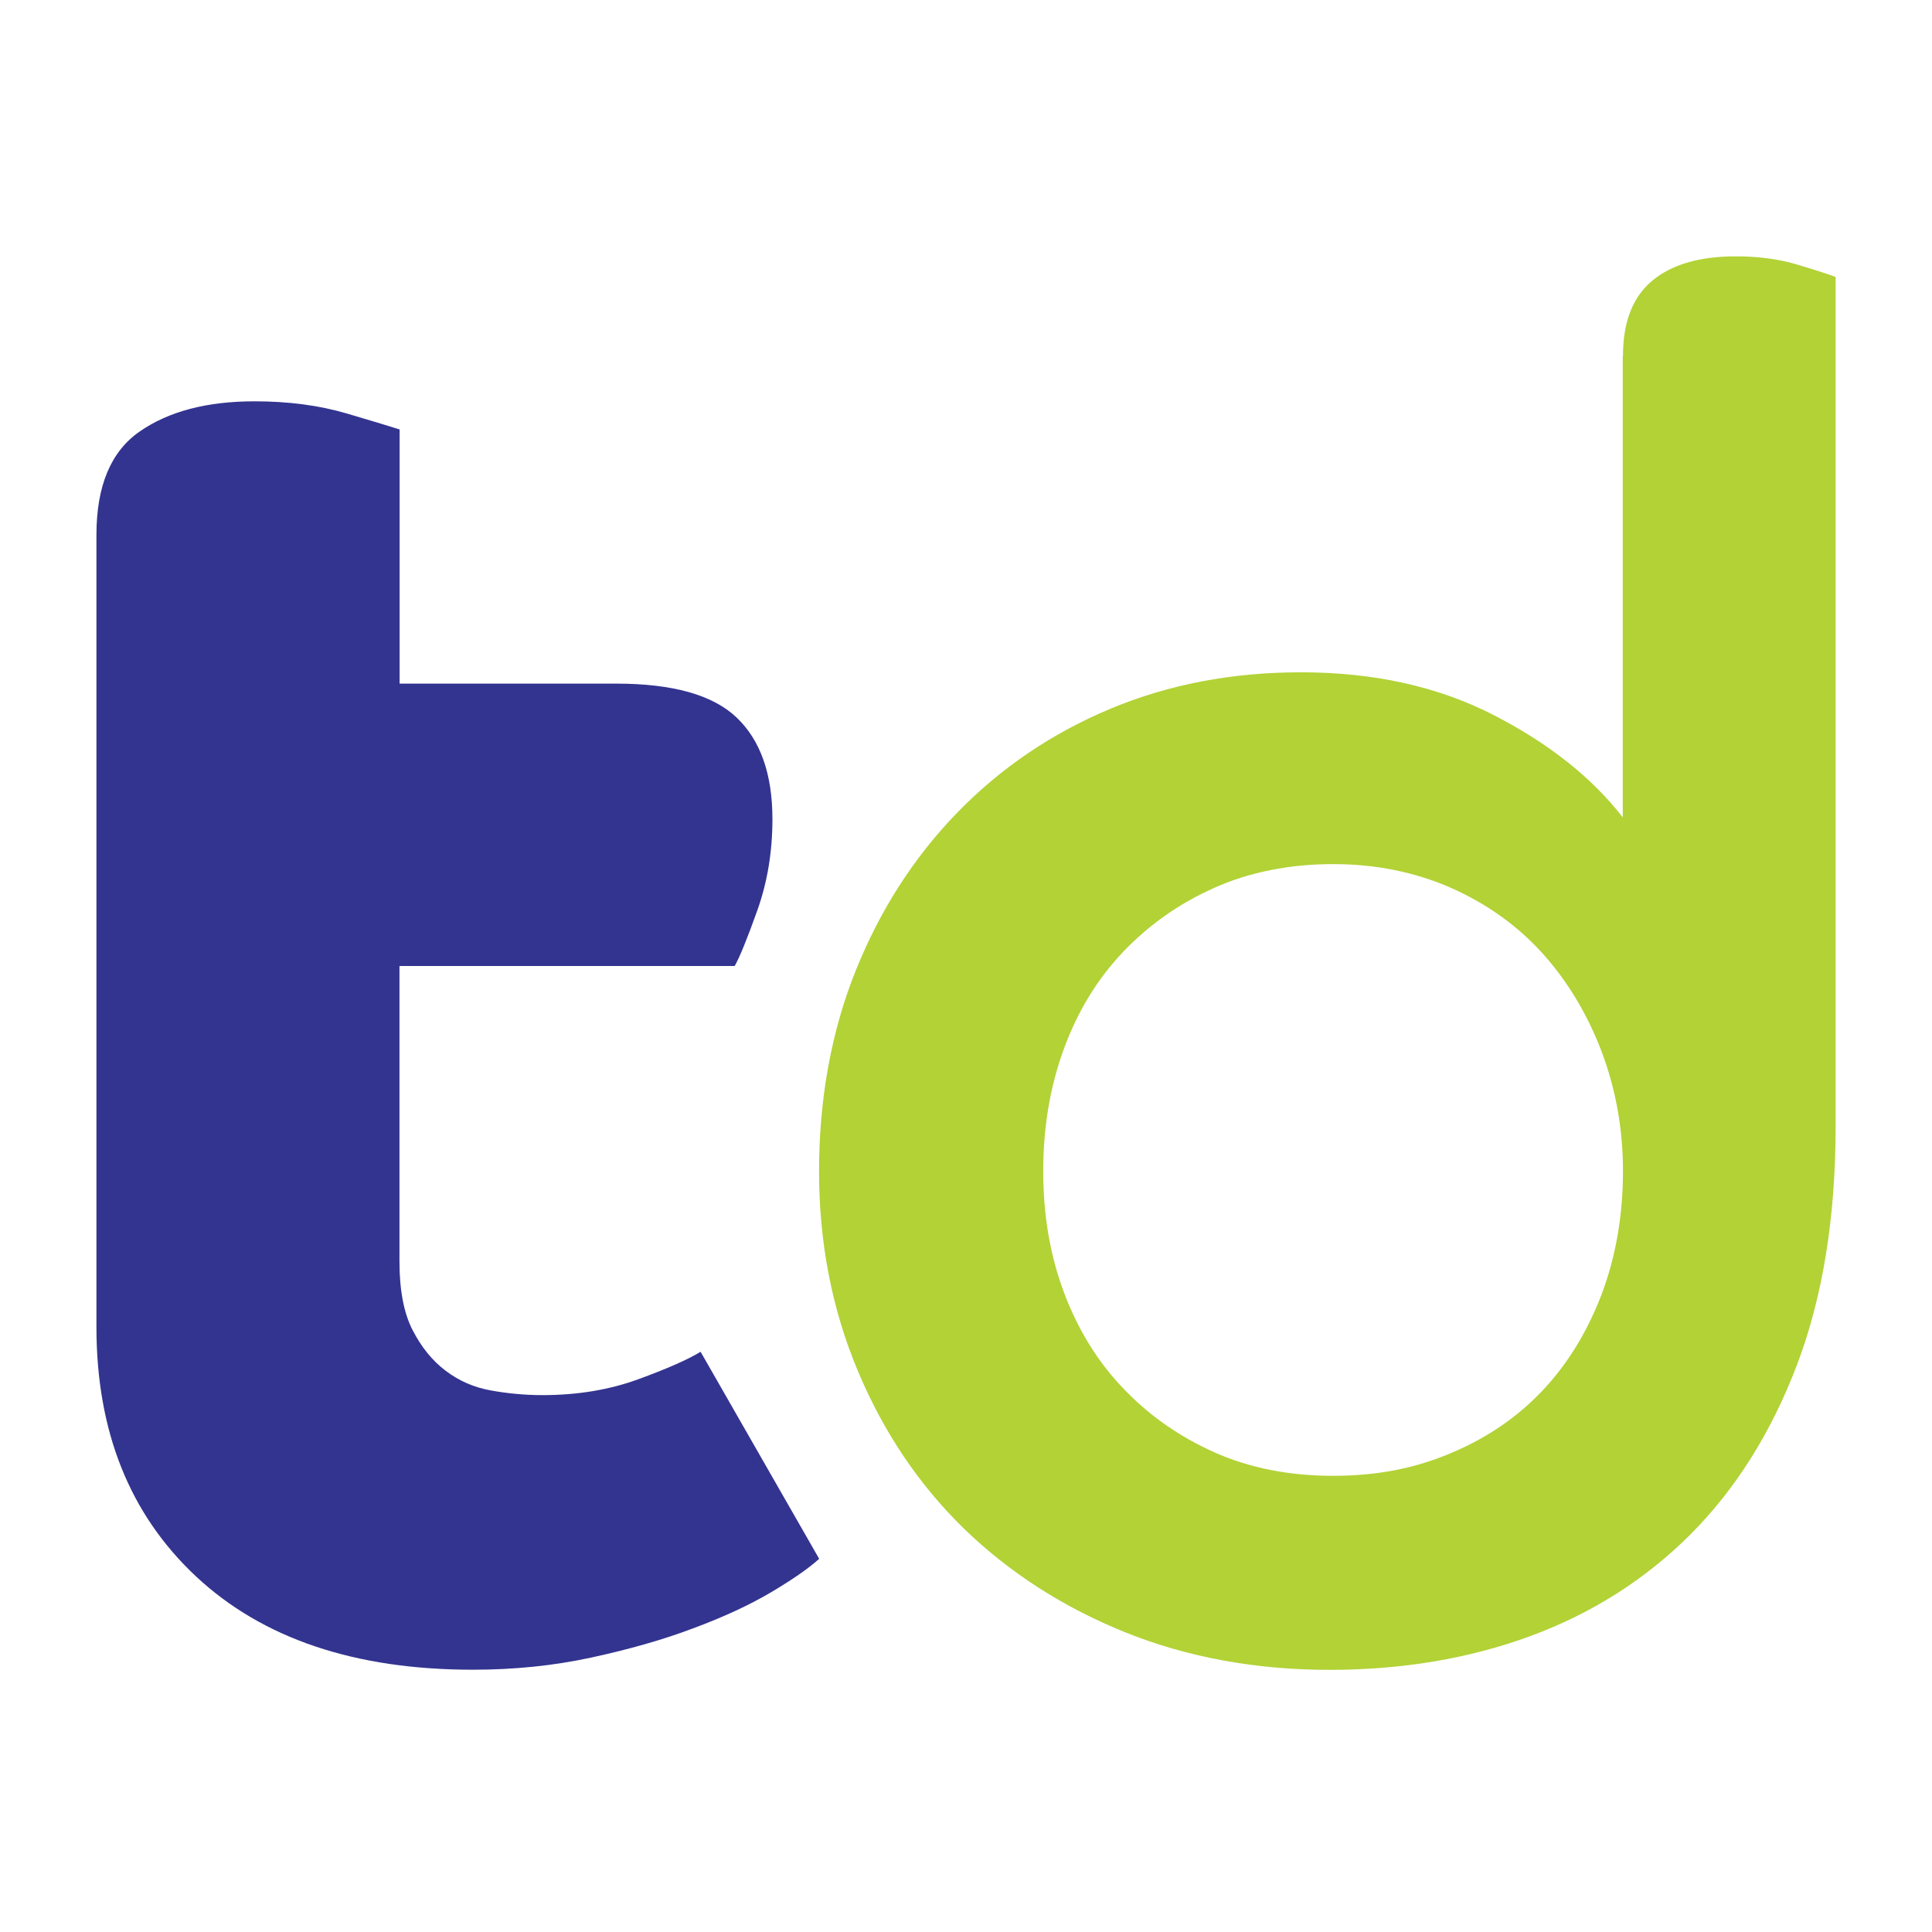<svg xmlns="http://www.w3.org/2000/svg" version="1.1" xmlns:xlink="http://www.w3.org/1999/xlink" xmlns:svgjs="http://svgjs.dev/svgjs" width="283.46" height="283.46"><svg id="SvgjsSvg1001" data-name="Layer 1" xmlns="http://www.w3.org/2000/svg" viewBox="0 0 283.46 283.46">
  <defs>
    <style>
      .cls-1 {
        fill: #b2d236;
      }

      .cls-2 {
        fill: #333490;
      }
    </style>
  </defs>
  <path class="cls-2" d="M14.15,78.48c0-7.17,2.1-12.24,6.36-15.18,4.23-2.94,9.85-4.42,16.85-4.42,4.97,0,9.49,.6,13.53,1.79s6.62,1.98,7.74,2.34v37.29h31.77c8.29,0,14.18,1.65,17.67,4.97s5.26,8.29,5.26,14.92c0,4.78-.74,9.25-2.22,13.39s-2.58,6.86-3.32,8.15H58.61v43.36c0,4.23,.65,7.6,1.94,10.09,1.29,2.49,2.89,4.47,4.83,5.93,1.94,1.48,4.14,2.44,6.62,2.89s5.02,.69,7.6,.69c5.16,0,9.85-.79,14.08-2.34,4.23-1.55,7.27-2.89,9.11-4.02l17.4,30.38c-1.65,1.48-4.06,3.13-7.17,4.97-3.13,1.84-6.91,3.59-11.33,5.23-4.42,1.67-9.39,3.08-14.92,4.28-5.52,1.2-11.33,1.79-17.4,1.79-17.31,0-30.84-4.57-40.59-13.67-9.75-9.11-14.63-21.3-14.63-36.6,0,0,0-116.24,0-116.24Z"></path>
  <path class="cls-1" d="M238.12,52.24c0-4.97,1.41-8.65,4.28-11.04,2.84-2.39,6.96-3.59,12.29-3.59,3.32,0,6.36,.41,9.11,1.24s4.59,1.43,5.52,1.79v124.54c0,13.43-1.89,25.12-5.67,35.07-3.78,9.94-8.99,18.21-15.61,24.86-6.62,6.62-14.46,11.59-23.47,14.92-9.01,3.32-18.86,4.97-29.55,4.97s-20.84-1.84-29.95-5.52c-9.11-3.68-16.97-8.75-23.62-15.18-6.62-6.45-11.83-14.18-15.61-23.21-3.78-9.01-5.67-18.79-5.67-29.28s1.79-20.49,5.38-29.4c3.59-8.94,8.56-16.66,14.92-23.21,6.36-6.53,13.82-11.59,22.37-15.18,8.56-3.59,17.9-5.38,28.04-5.38,10.66,0,20.06,2.08,28.16,6.22,8.1,4.14,14.46,9.16,19.05,15.06V52.24h.02Zm0,119.59c0-6.26-1.08-12.14-3.18-17.67-2.13-5.52-5.02-10.3-8.7-14.37-3.68-4.04-8.15-7.22-13.39-9.54-5.23-2.29-11-3.47-17.26-3.47s-12.24,1.15-17.4,3.47c-5.16,2.29-9.61,5.43-13.39,9.39-3.78,3.97-6.67,8.7-8.7,14.22s-3.04,11.52-3.04,17.95,1,12.38,3.04,17.81,4.92,10.14,8.7,14.08c3.78,3.97,8.25,7.1,13.39,9.39,5.14,2.29,10.95,3.44,17.4,3.44s12.02-1.1,17.26-3.32c5.26-2.2,9.7-5.23,13.39-9.11,3.68-3.87,6.57-8.56,8.7-14.08,2.1-5.52,3.18-11.59,3.18-18.21"></path>
</svg><style>@media (prefers-color-scheme: light) { :root { filter: none; } }
@media (prefers-color-scheme: dark) { :root { filter: none; } }
</style></svg>